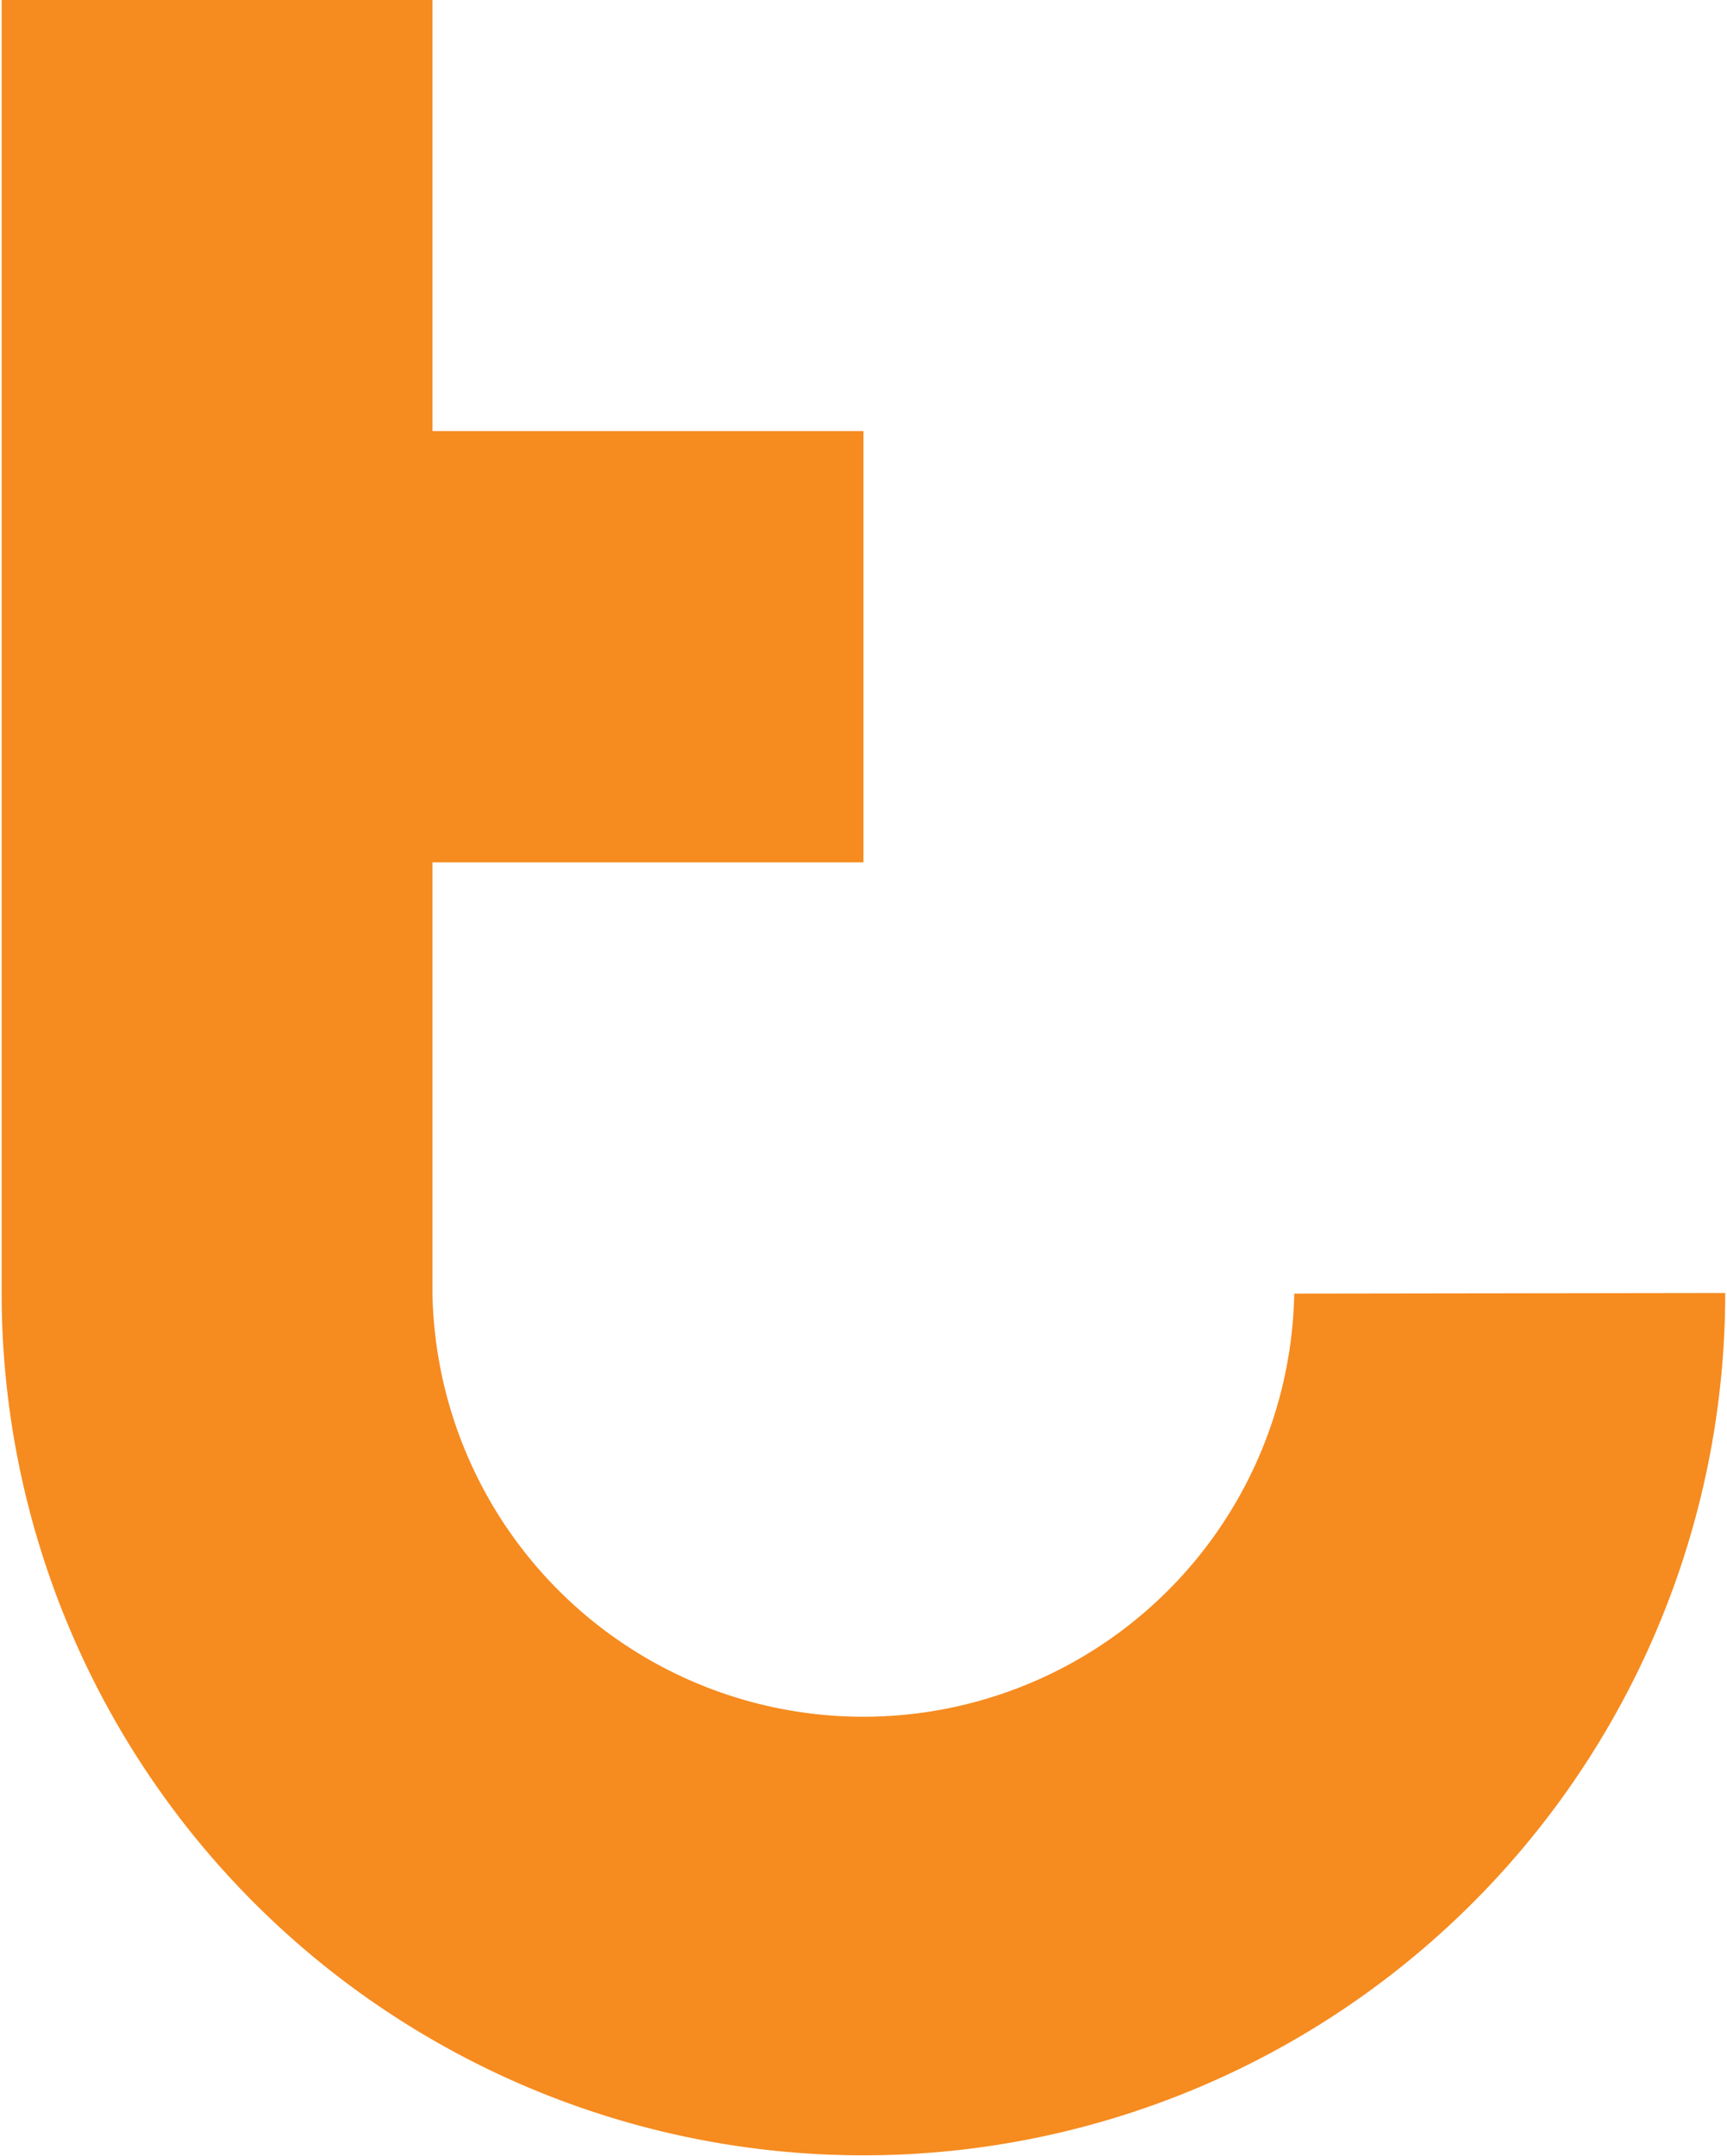 <svg id="Isolation_Mode" data-name="Isolation Mode" xmlns="http://www.w3.org/2000/svg" viewBox="0 0 113.39 141.73" width="513" height="640"><defs><style>.cls-1{fill:#F68B1F;}</style></defs><path class="cls-1" d="M350.45,785.11a28.35,28.35,0,0,1-56.69,0V756.76h28.35V728.41H293.76V700.07H265.42v85a56.69,56.69,0,0,0,113.38,0Z" transform="translate(-265.42 -700.07)"/></svg>